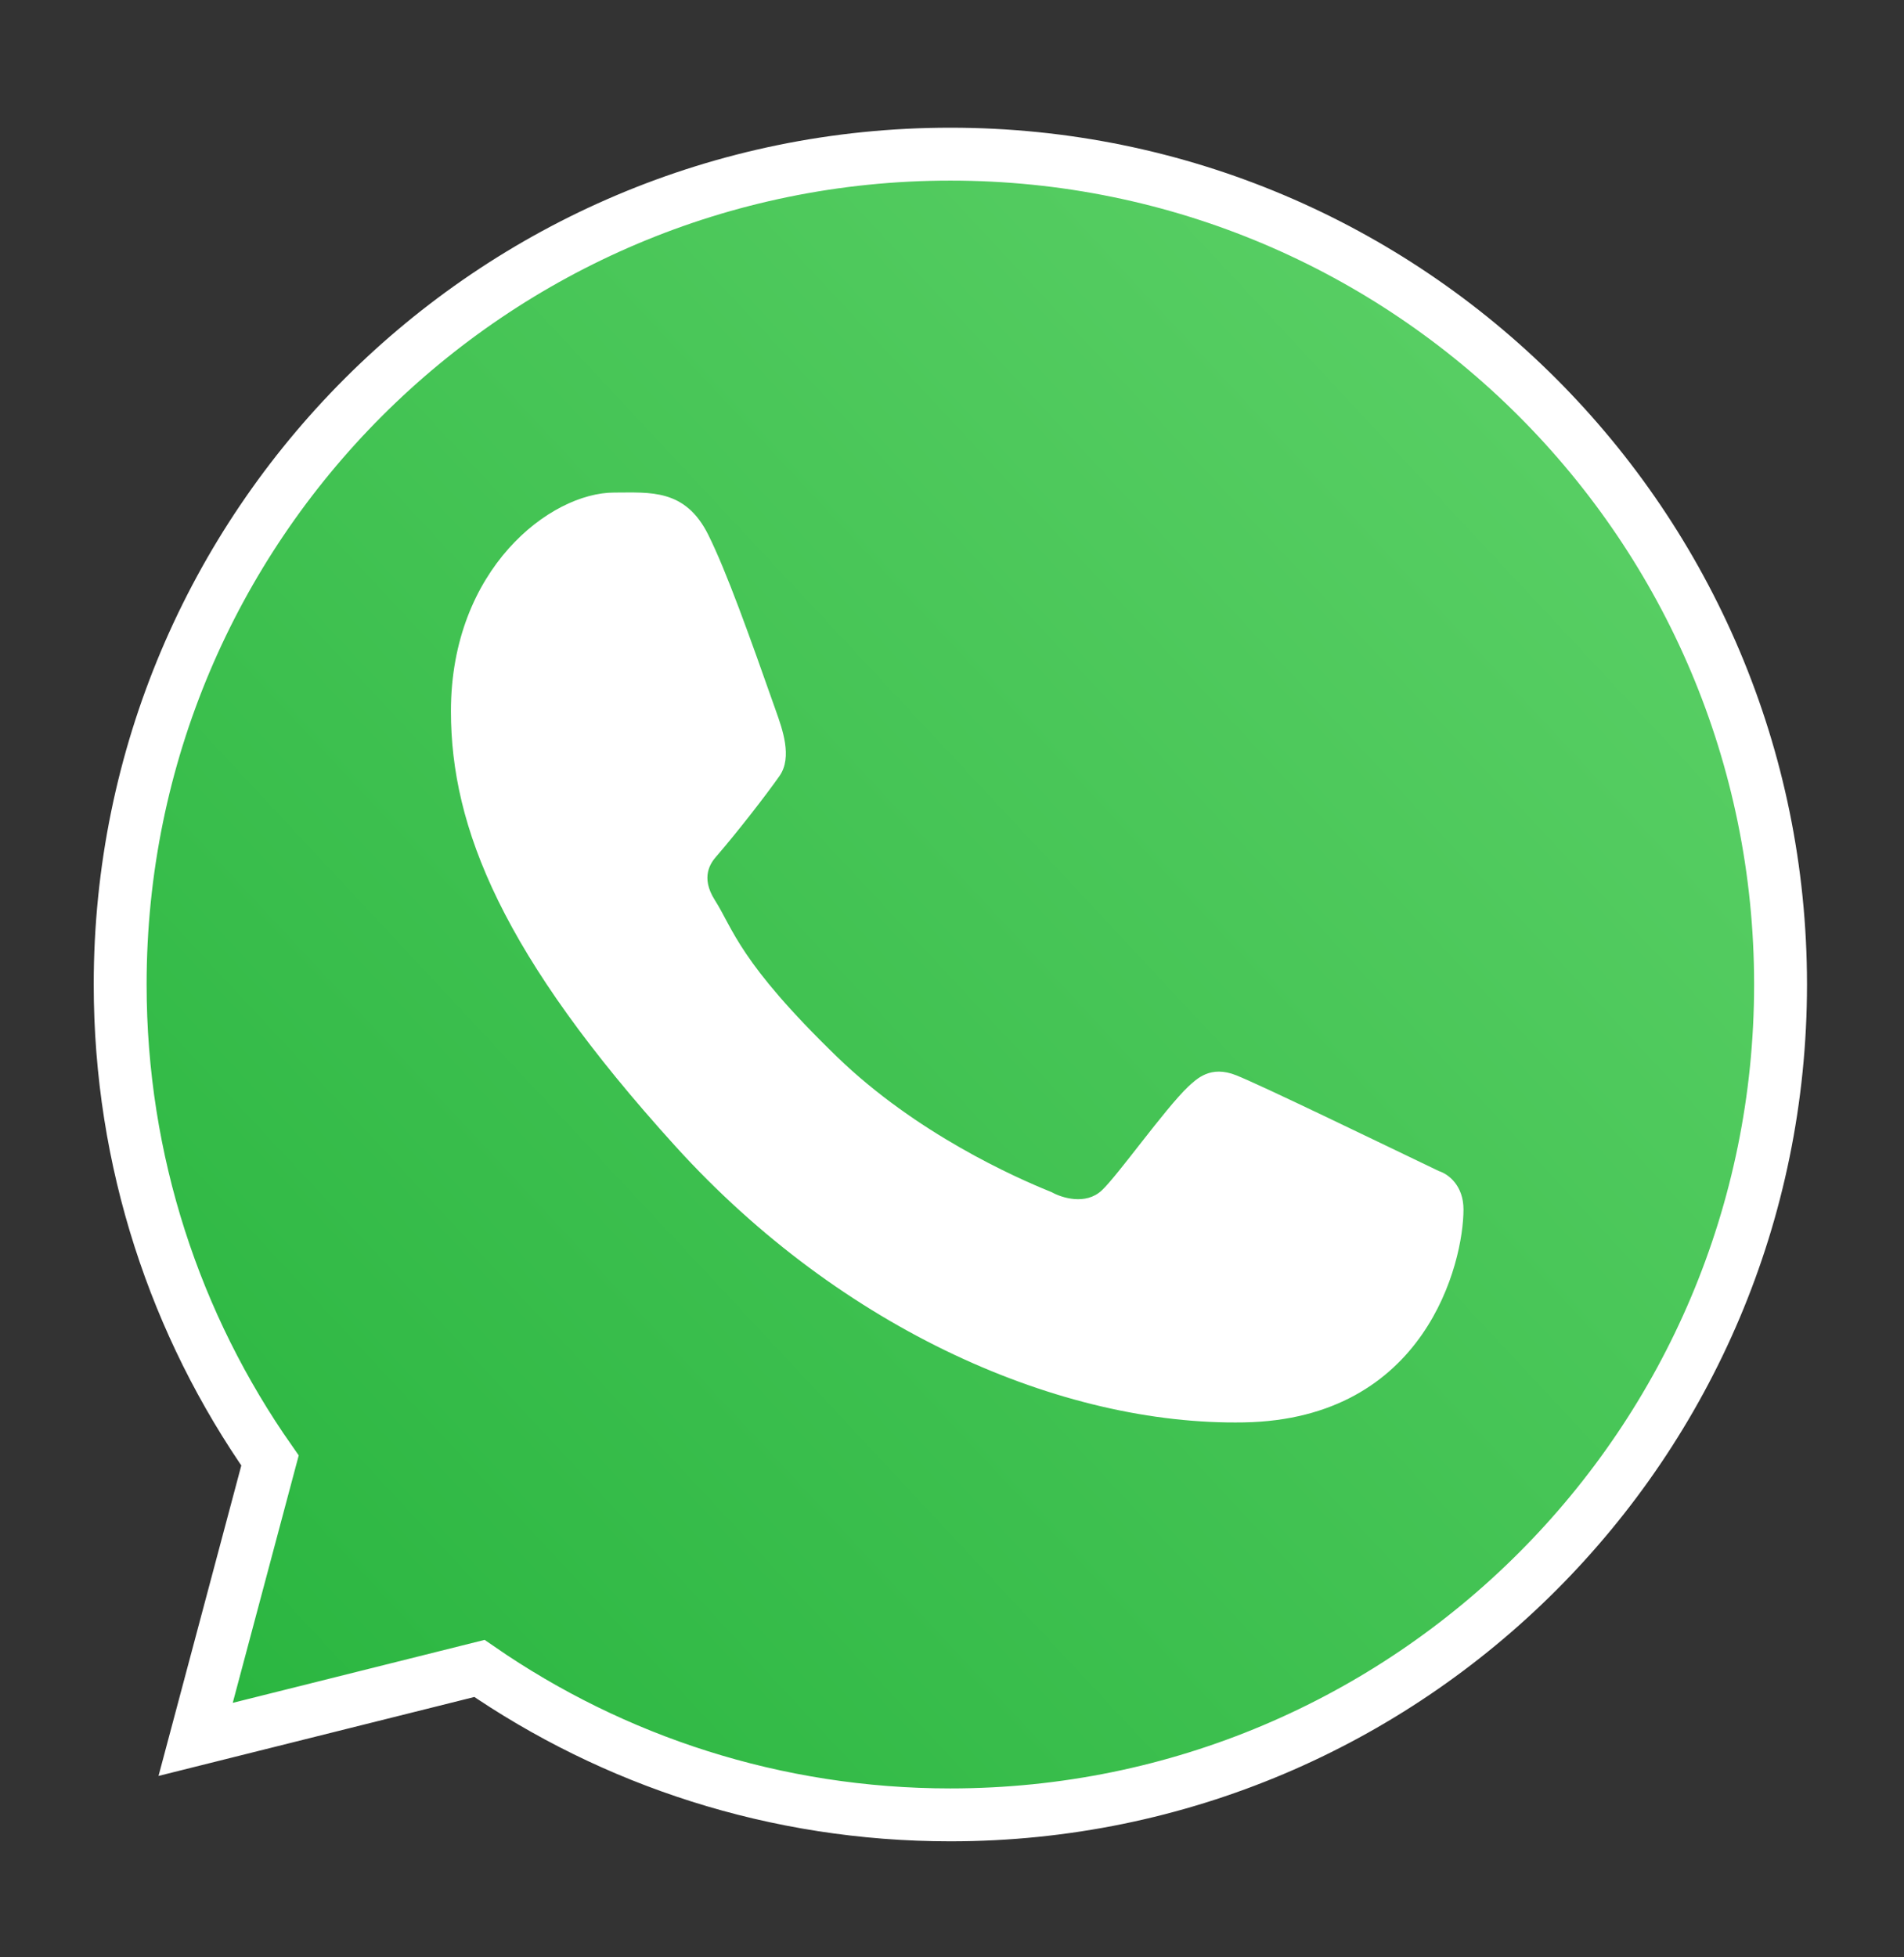 <?xml version="1.0" encoding="UTF-8"?> <svg xmlns="http://www.w3.org/2000/svg" width="36" height="37" viewBox="0 0 36 37" fill="none"><rect x="0" y="0" width="36" height="37" fill="#333333" stroke="none"/> <path d="M33.666 18.61C33.666 27.279 26.638 34.307 17.969 34.307C14.663 34.307 11.595 33.285 9.065 31.539L3.699 32.88L5.105 27.608C3.32 25.06 2.272 21.958 2.272 18.61C2.272 9.941 9.3 2.914 17.969 2.914C26.638 2.914 33.666 9.941 33.666 18.61Z" fill="url(#paint0_linear_50_405)" stroke="white"></path> <path d="M13.391 10.108C12.955 9.233 12.287 9.311 11.613 9.311C10.407 9.311 8.526 10.755 8.526 13.444C8.526 15.647 9.497 18.059 12.769 21.666C15.926 25.148 20.074 26.949 23.518 26.888C26.962 26.827 27.671 23.863 27.671 22.862C27.671 22.419 27.395 22.197 27.206 22.137C26.032 21.574 23.867 20.524 23.375 20.327C22.883 20.13 22.625 20.397 22.465 20.542C22.019 20.968 21.134 22.222 20.83 22.504C20.527 22.786 20.075 22.643 19.887 22.537C19.195 22.259 17.319 21.424 15.823 19.974C13.973 18.181 13.865 17.564 13.516 17.015C13.237 16.576 13.442 16.306 13.544 16.189C13.943 15.729 14.493 15.019 14.74 14.666C14.986 14.313 14.791 13.777 14.673 13.444C14.167 12.009 13.739 10.808 13.391 10.108Z" fill="white"></path> <defs> <linearGradient id="paint0_linear_50_405" x1="31.704" y1="6.838" x2="2.272" y2="34.307" gradientUnits="userSpaceOnUse"> <stop stop-color="#5BD066"></stop> <stop offset="1" stop-color="#27B43E"></stop> </linearGradient> </defs> </svg> 